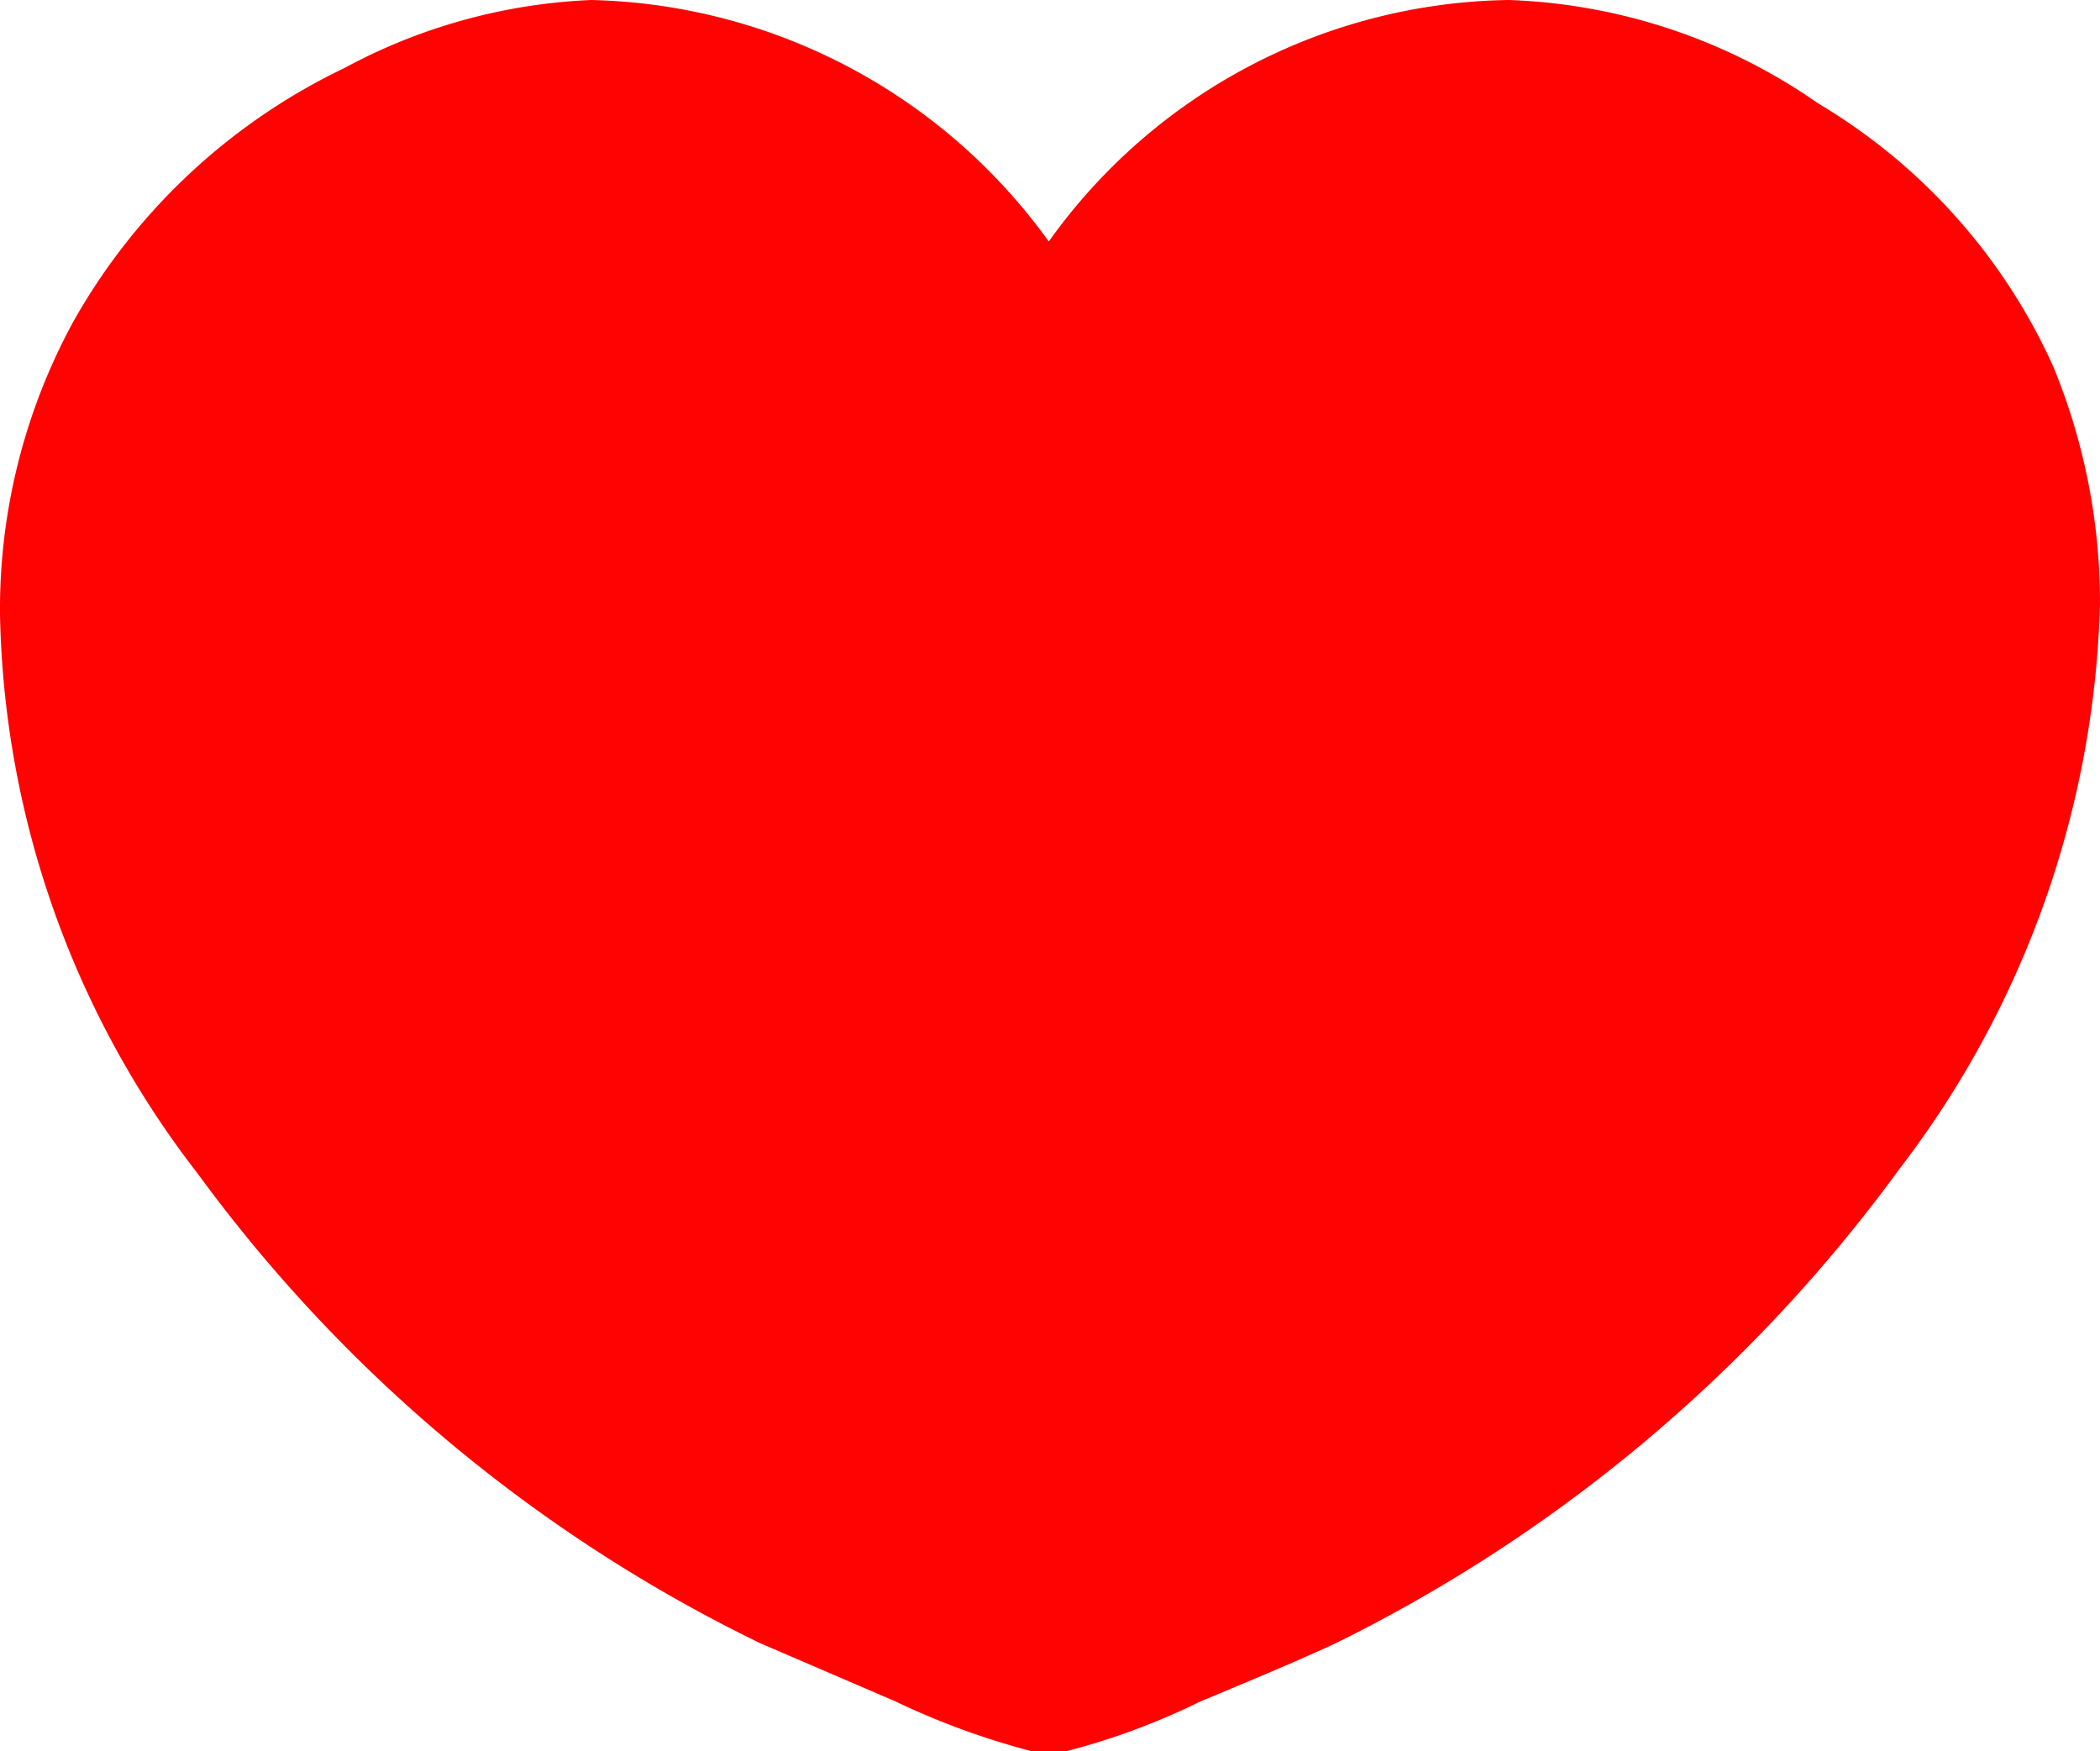 <svg xmlns="http://www.w3.org/2000/svg" viewBox="0 0 25.57 21.32"><defs><style>.cls-1{fill:#ff0303;}</style></defs><g id="Livello_2" data-name="Livello 2"><g id="Livello_1-2" data-name="Livello 1"><path class="cls-1" d="M25.57,7.35a11.81,11.81,0,0,1-2.45,6.89A18.73,18.73,0,0,1,16.27,20c-.23.11-.78.35-1.65.71a8.51,8.51,0,0,1-1.85.66,9.31,9.31,0,0,1-1.87-.66L9.25,20a18.48,18.48,0,0,1-6.84-5.71A11.46,11.46,0,0,1,0,7.48,7.32,7.32,0,0,1,.89,3.92,7.5,7.5,0,0,1,4.19.83,6.93,6.93,0,0,1,7.2,0a7.06,7.06,0,0,1,5.57,2.94A7,7,0,0,1,18.37,0a7,7,0,0,1,3.77,1.26A7.14,7.14,0,0,1,25,4.46,7.53,7.53,0,0,1,25.57,7.35Z"/></g></g></svg>